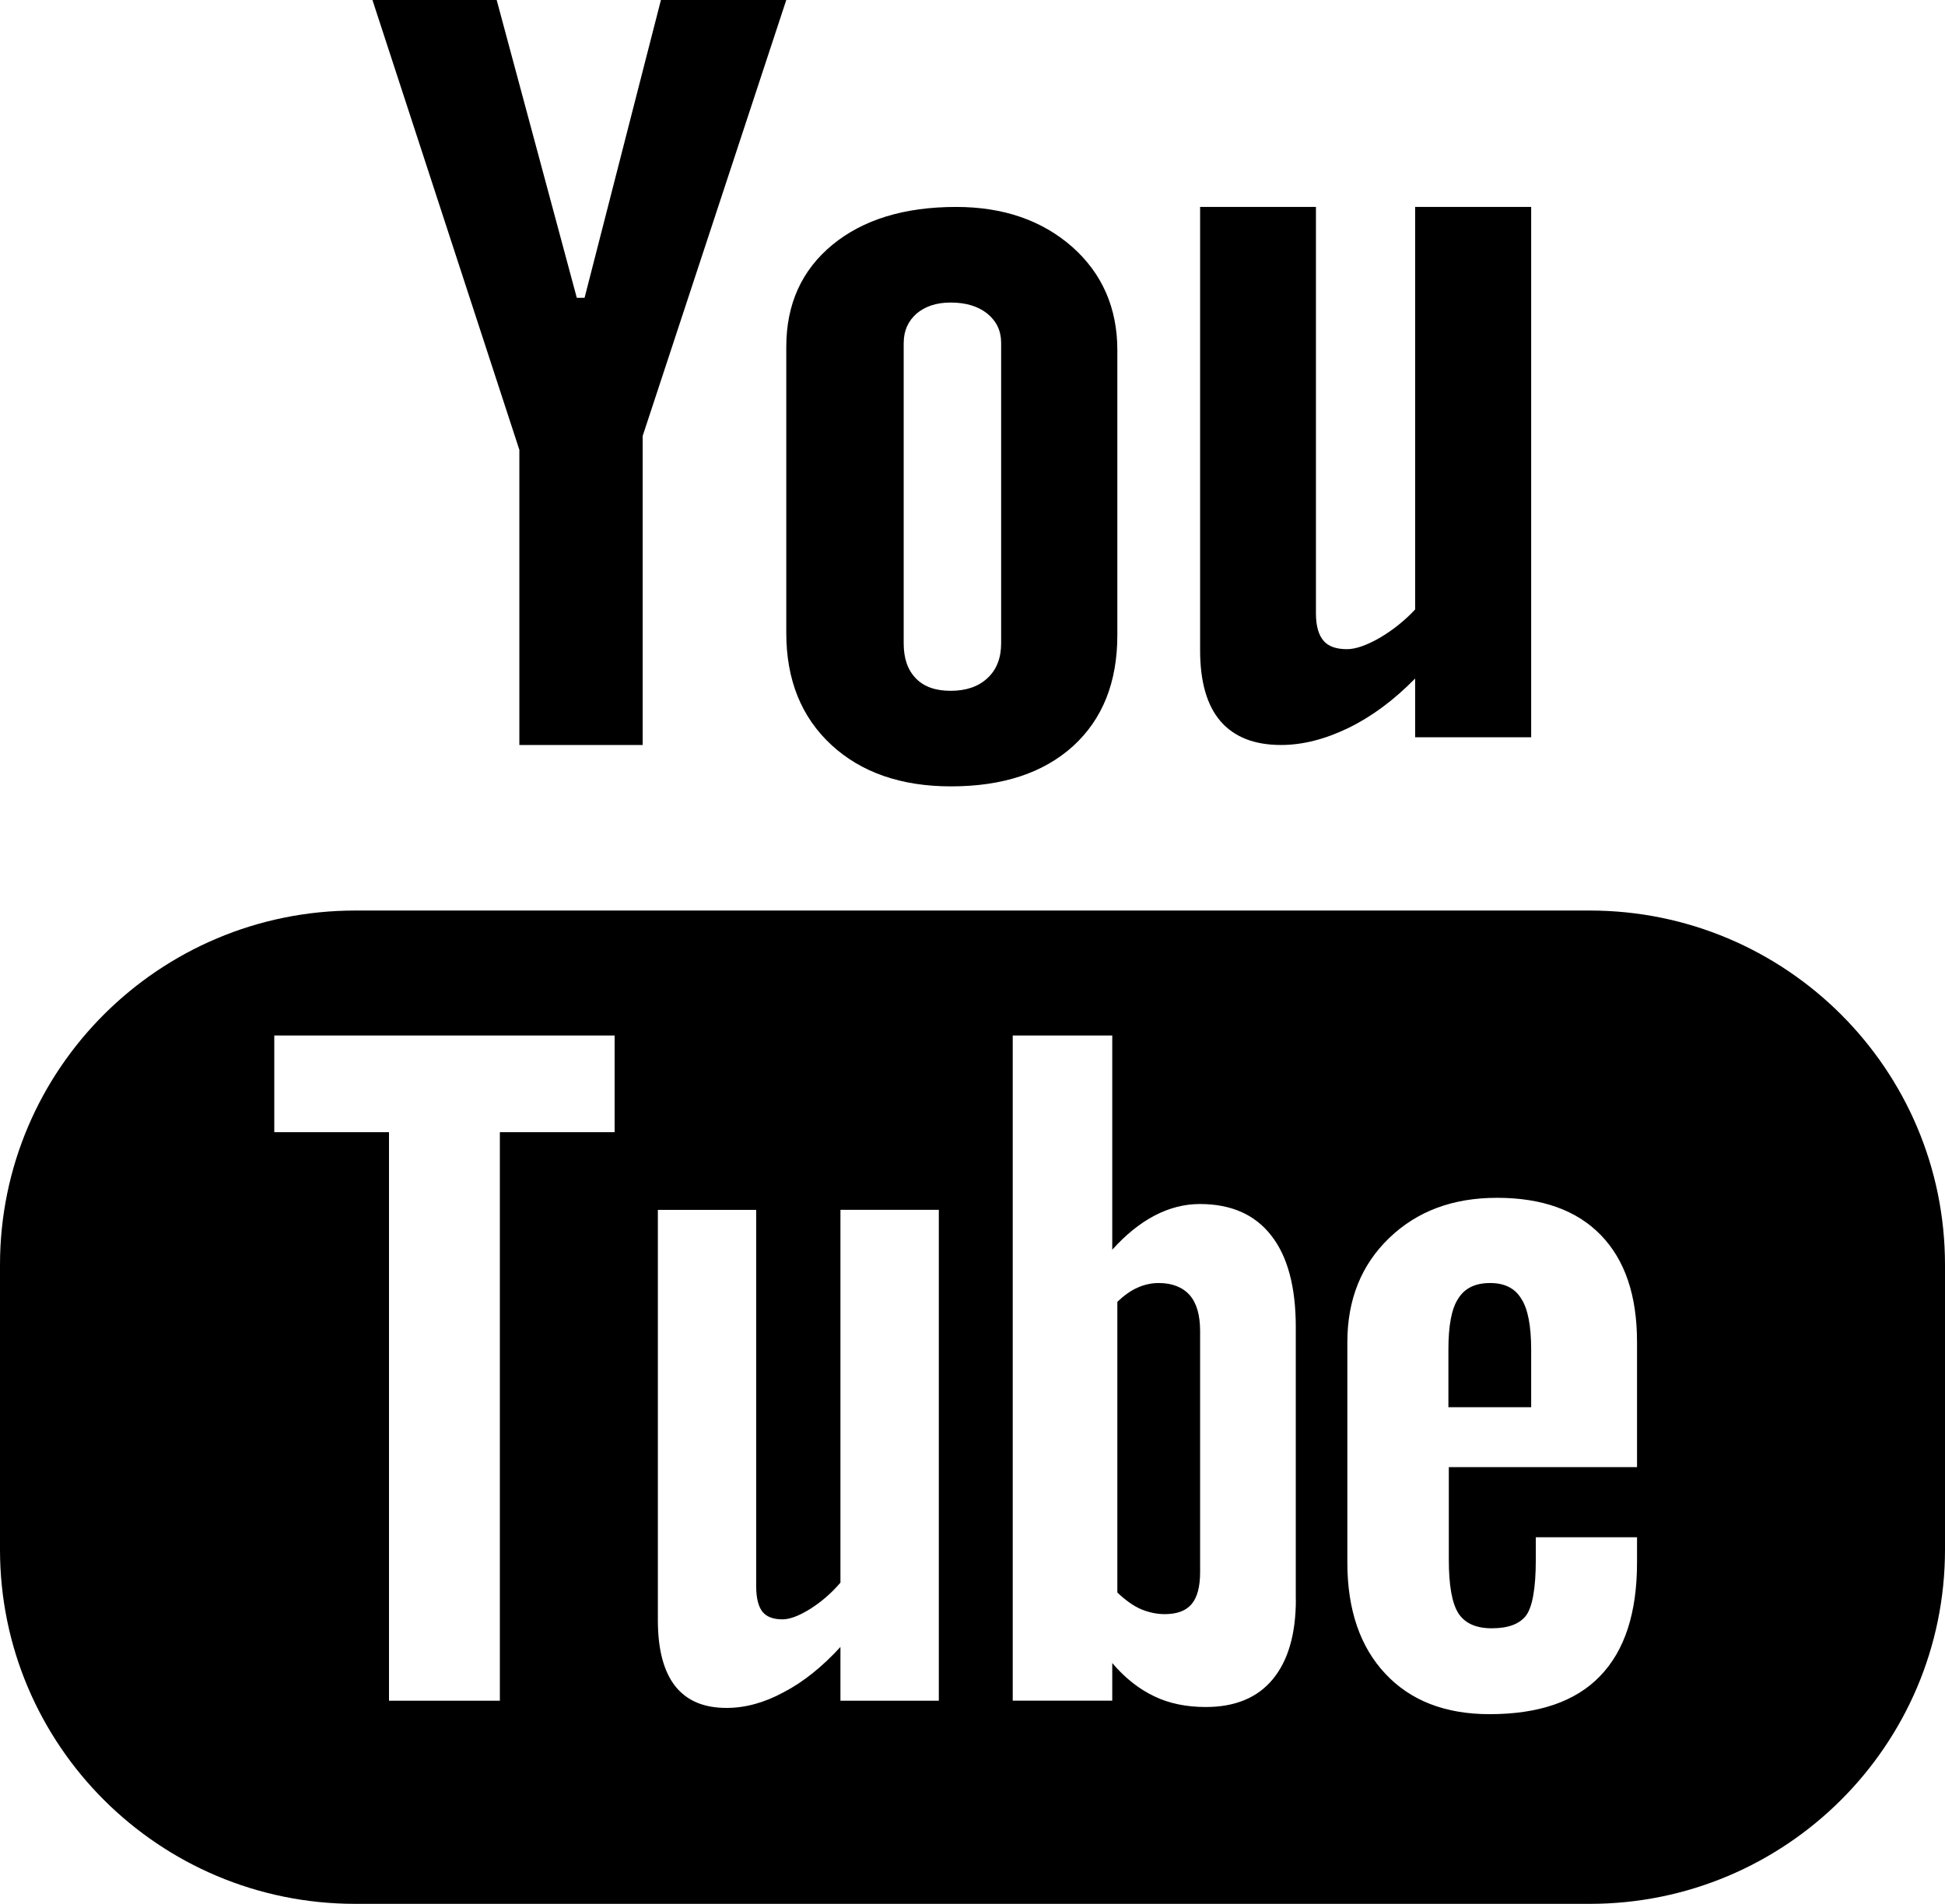 <?xml version="1.0" encoding="UTF-8"?>
<svg xmlns="http://www.w3.org/2000/svg" xmlns:xlink="http://www.w3.org/1999/xlink" width="47px" height="46px" viewBox="0 0 47 46">
  <!-- Generator: Sketch 52.1 (67048) - http://www.bohemiancoding.com/sketch -->
  <title>youtube</title>
  <desc>Created with Sketch.</desc>
  <g id="Shop" stroke="none" stroke-width="1" fill="none" fill-rule="evenodd">
    <g transform="translate(-697, -2255)" fill="#000000" fill-rule="nonzero" id="Social">
      <g transform="translate(610, 2255)">
        <g id="youtube" transform="translate(87, 0)">
          <path d="M38.415,22 L8.585,22 C3.844,22 0,25.835 0,30.561 L0,37.44 C0,42.166 3.844,46 8.585,46 L38.415,46 C43.155,46 47,42.166 47,37.44 L47,30.561 C47,25.835 43.155,22 38.415,22 Z M14.852,27.355 L12.079,27.355 L12.079,41.092 L9.4,41.092 L9.4,27.355 L6.628,27.355 L6.628,25.019 L14.852,25.019 L14.852,27.355 Z M22.686,41.092 L20.309,41.092 L20.309,39.793 C19.868,40.273 19.413,40.64 18.937,40.887 C18.462,41.145 18.003,41.266 17.556,41.266 C17.004,41.266 16.594,41.091 16.313,40.736 C16.038,40.381 15.897,39.856 15.897,39.146 L15.897,29.233 L18.273,29.233 L18.273,38.33 C18.273,38.611 18.326,38.813 18.421,38.938 C18.523,39.067 18.686,39.126 18.909,39.126 C19.082,39.126 19.304,39.044 19.572,38.878 C19.841,38.709 20.086,38.499 20.309,38.239 L20.309,29.232 L22.686,29.232 L22.686,41.092 Z M31.314,38.644 C31.314,39.481 31.127,40.125 30.755,40.574 C30.384,41.023 29.841,41.244 29.139,41.244 C28.671,41.244 28.255,41.16 27.894,40.986 C27.531,40.814 27.189,40.549 26.877,40.182 L26.877,41.091 L24.472,41.091 L24.472,25.019 L26.877,25.019 L26.877,30.195 C27.199,29.837 27.54,29.559 27.895,29.373 C28.258,29.183 28.623,29.091 28.993,29.091 C29.745,29.091 30.319,29.341 30.715,29.847 C31.114,30.352 31.312,31.092 31.312,32.063 L31.312,38.644 L31.314,38.644 Z M39.558,35.448 L35.01,35.448 L35.01,37.683 C35.01,38.305 35.087,38.739 35.242,38.981 C35.401,39.223 35.669,39.342 36.049,39.342 C36.444,39.342 36.717,39.24 36.876,39.035 C37.029,38.829 37.112,38.38 37.112,37.683 L37.112,37.143 L39.558,37.143 L39.558,37.751 C39.558,38.966 39.262,39.883 38.661,40.501 C38.07,41.113 37.179,41.417 35.994,41.417 C34.928,41.417 34.087,41.093 33.477,40.441 C32.868,39.794 32.558,38.895 32.558,37.752 L32.558,32.426 C32.558,31.401 32.897,30.557 33.571,29.911 C34.243,29.264 35.108,28.941 36.173,28.941 C37.262,28.941 38.099,29.24 38.682,29.84 C39.266,30.441 39.558,31.3 39.558,32.425 L39.558,35.448 Z" id="Shape"></path>
          <path d="M36.01,31 C35.649,31 35.392,31.123 35.235,31.38 C35.075,31.621 35,32.034 35,32.611 L35,34 L37,34 L37,32.611 C37,32.034 36.92,31.62 36.761,31.38 C36.609,31.124 36.354,31 36.01,31 Z" id="Shape"></path>
          <path d="M28.001,31 C27.831,31 27.66,31.035 27.494,31.109 C27.326,31.181 27.162,31.3 27,31.454 L27,38.478 C27.192,38.659 27.382,38.799 27.568,38.879 C27.752,38.956 27.944,39 28.147,39 C28.442,39 28.656,38.92 28.794,38.758 C28.93,38.599 29,38.343 29,37.983 L29,32.16 C29,31.777 28.919,31.49 28.749,31.292 C28.573,31.098 28.324,31 28.001,31 Z" id="Shape"></path>
          <polygon id="Shape" points="12.55 18 15.53 18 15.53 10.533 19 0 15.971 0 14.126 7.195 13.938 7.195 12.002 0 9 0 12.55 10.869"></polygon>
          <path d="M22.98,19 C24.233,19 25.216,18.675 25.932,18.026 C26.644,17.374 27,16.485 27,15.344 L27,8.46 C27,7.445 26.636,6.61 25.911,5.966 C25.181,5.324 24.245,5 23.105,5 C21.852,5 20.854,5.306 20.112,5.917 C19.372,6.528 19,7.348 19,8.384 L19,15.292 C19,16.425 19.362,17.322 20.085,17.994 C20.809,18.664 21.776,19 22.98,19 Z M21.838,8.282 C21.838,7.993 21.943,7.759 22.149,7.576 C22.364,7.397 22.635,7.31 22.972,7.31 C23.336,7.31 23.631,7.397 23.856,7.576 C24.08,7.759 24.192,7.993 24.192,8.282 L24.192,15.544 C24.192,15.9 24.082,16.182 23.86,16.386 C23.64,16.591 23.344,16.691 22.972,16.691 C22.608,16.691 22.327,16.594 22.13,16.389 C21.935,16.189 21.837,15.909 21.837,15.543 L21.837,8.282 L21.838,8.282 Z" id="Shape"></path>
          <path d="M30.956,18 C31.483,18 32.024,17.859 32.581,17.59 C33.145,17.316 33.684,16.916 34.196,16.394 L34.196,17.814 L37,17.814 L37,5 L34.196,5 L34.196,14.726 C33.936,15.004 33.645,15.233 33.334,15.415 C33.017,15.595 32.756,15.685 32.55,15.685 C32.287,15.685 32.094,15.617 31.98,15.478 C31.865,15.344 31.799,15.124 31.799,14.824 L31.799,5 L29,5 L29,15.709 C29,16.473 29.165,17.043 29.49,17.422 C29.821,17.806 30.305,18 30.956,18 Z" id="Shape"></path>
        </g>
      </g>
    </g>
  </g>
</svg>

